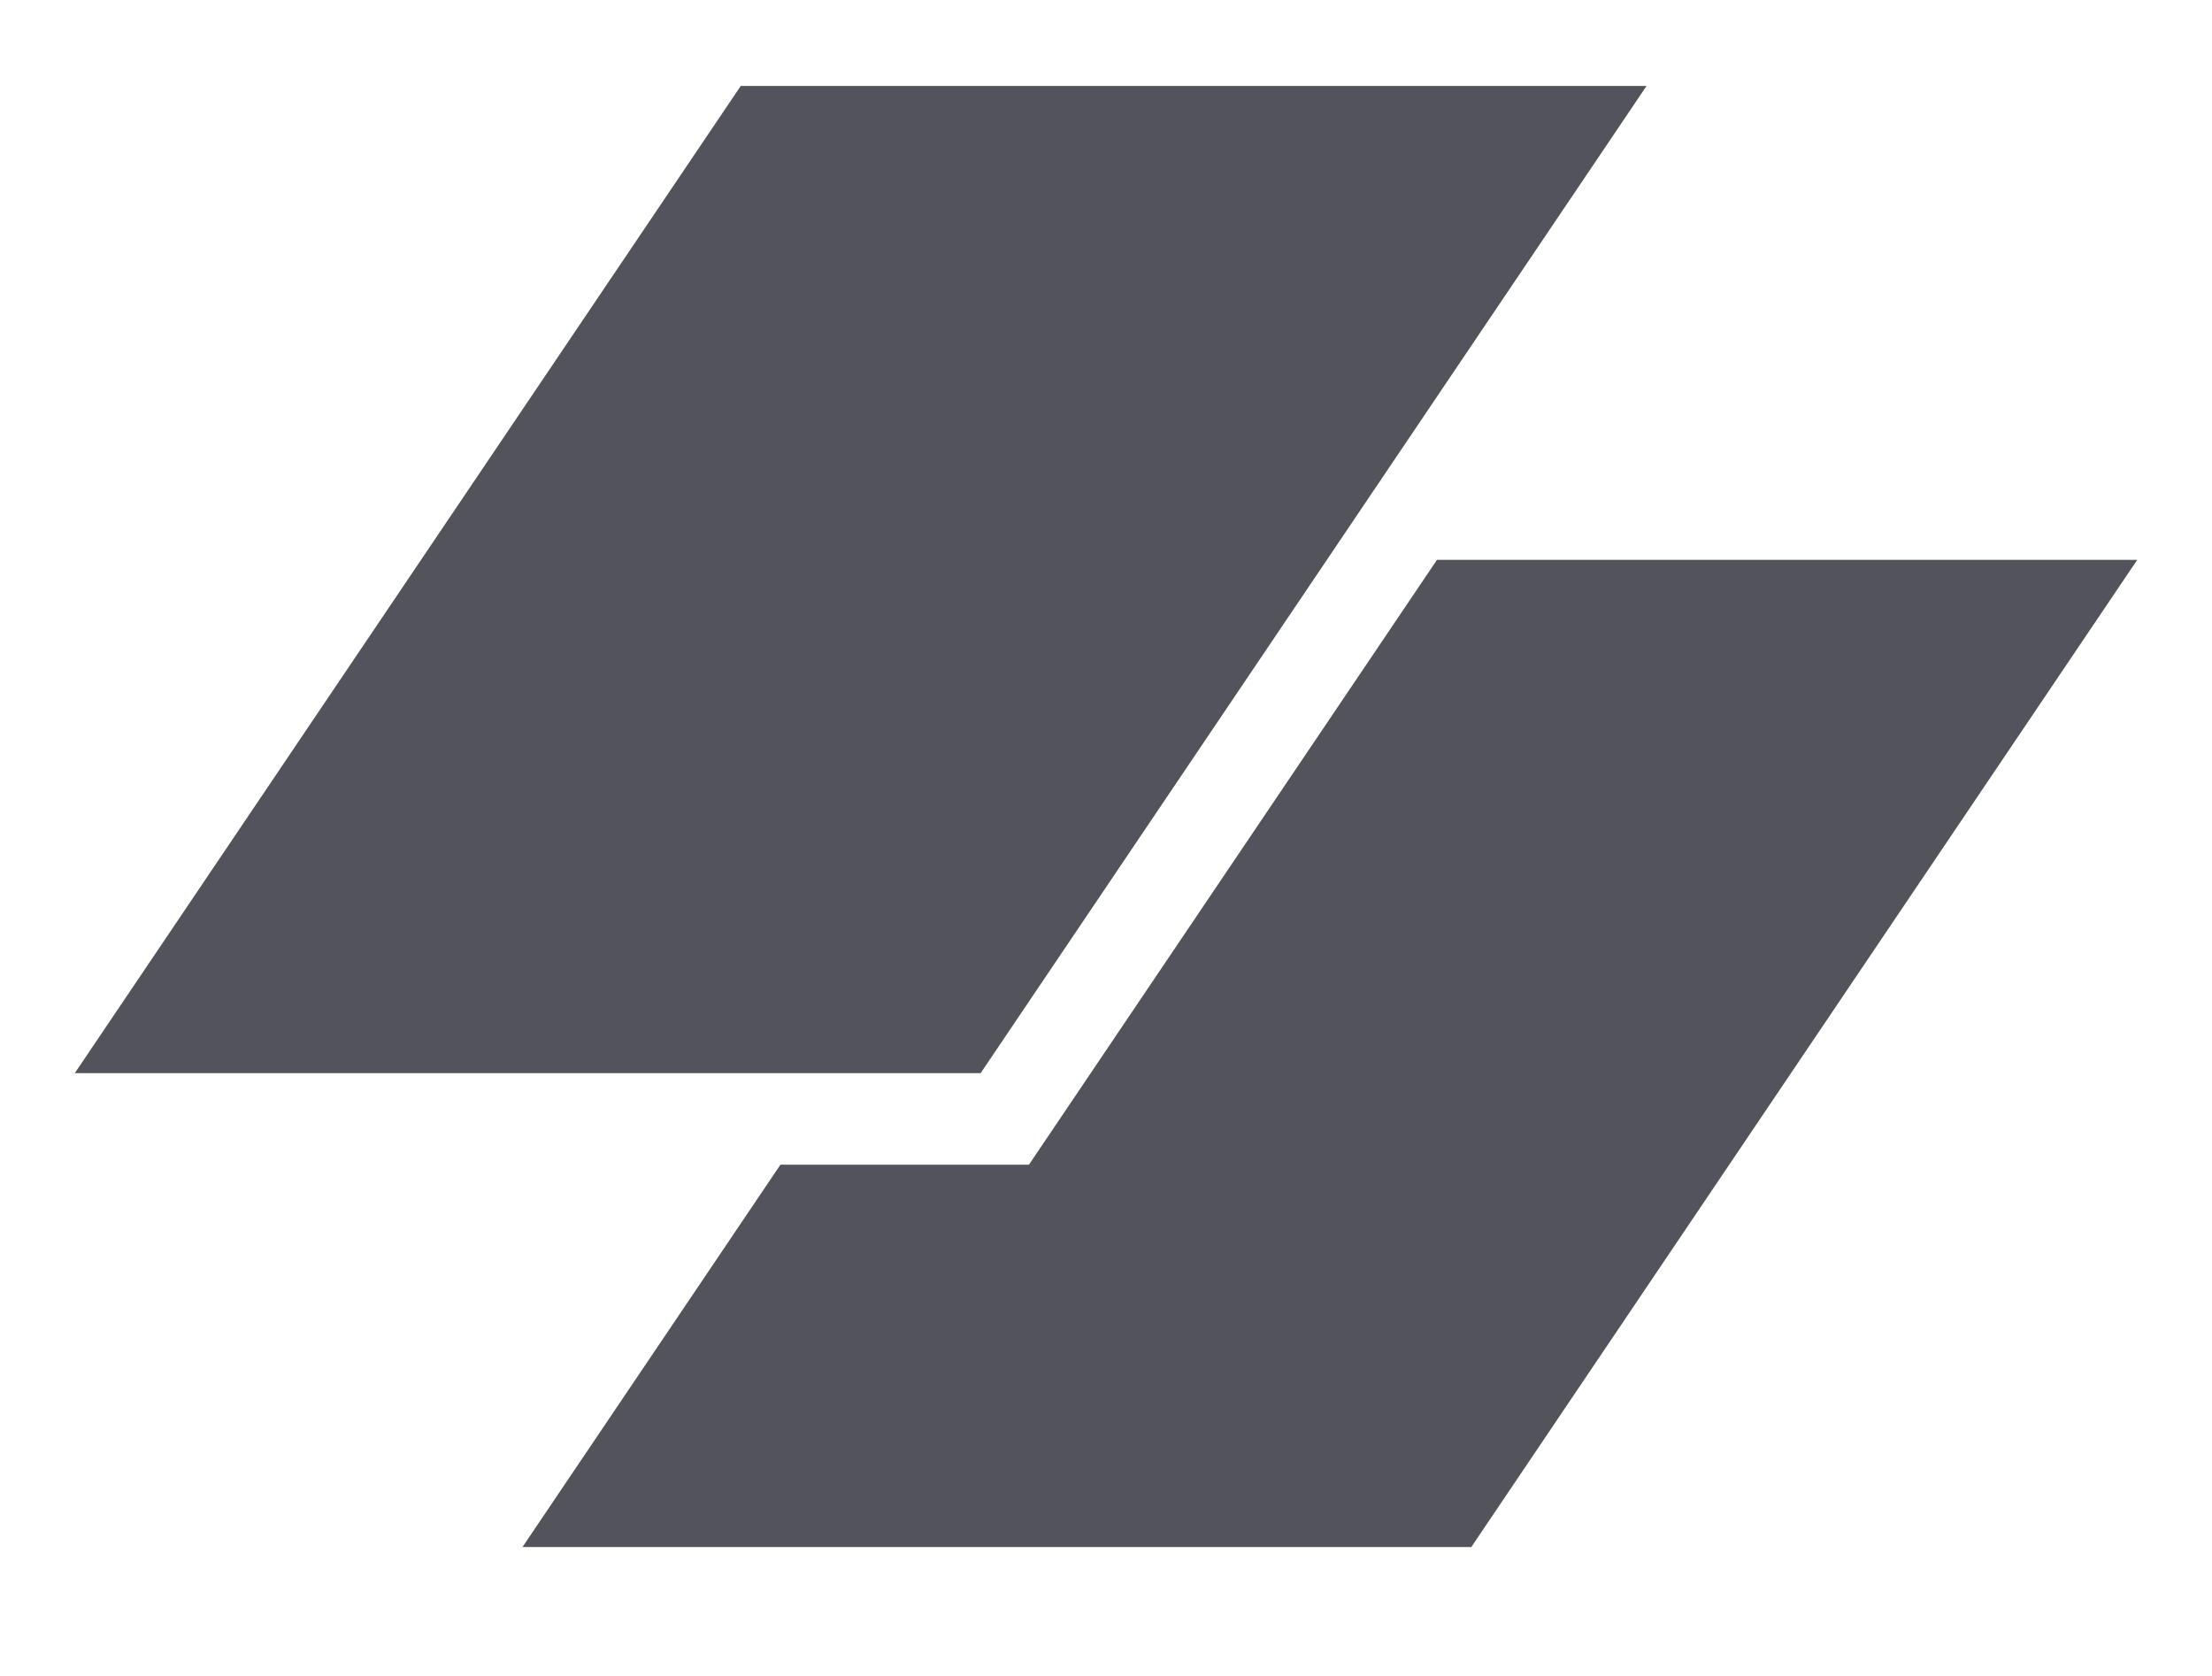 <svg width="66" height="50" viewBox="0 0 66 50" fill="none" xmlns="http://www.w3.org/2000/svg">
<path d="M22.102 2.564H49.129L29.259 32.017H2.231L22.102 2.564Z" fill="#53535C"/>
<path d="M23.286 34.747L15.589 46.155H43.899L63.77 16.702H42.876L30.701 34.747H23.286Z" fill="#53535C"/>
</svg>
